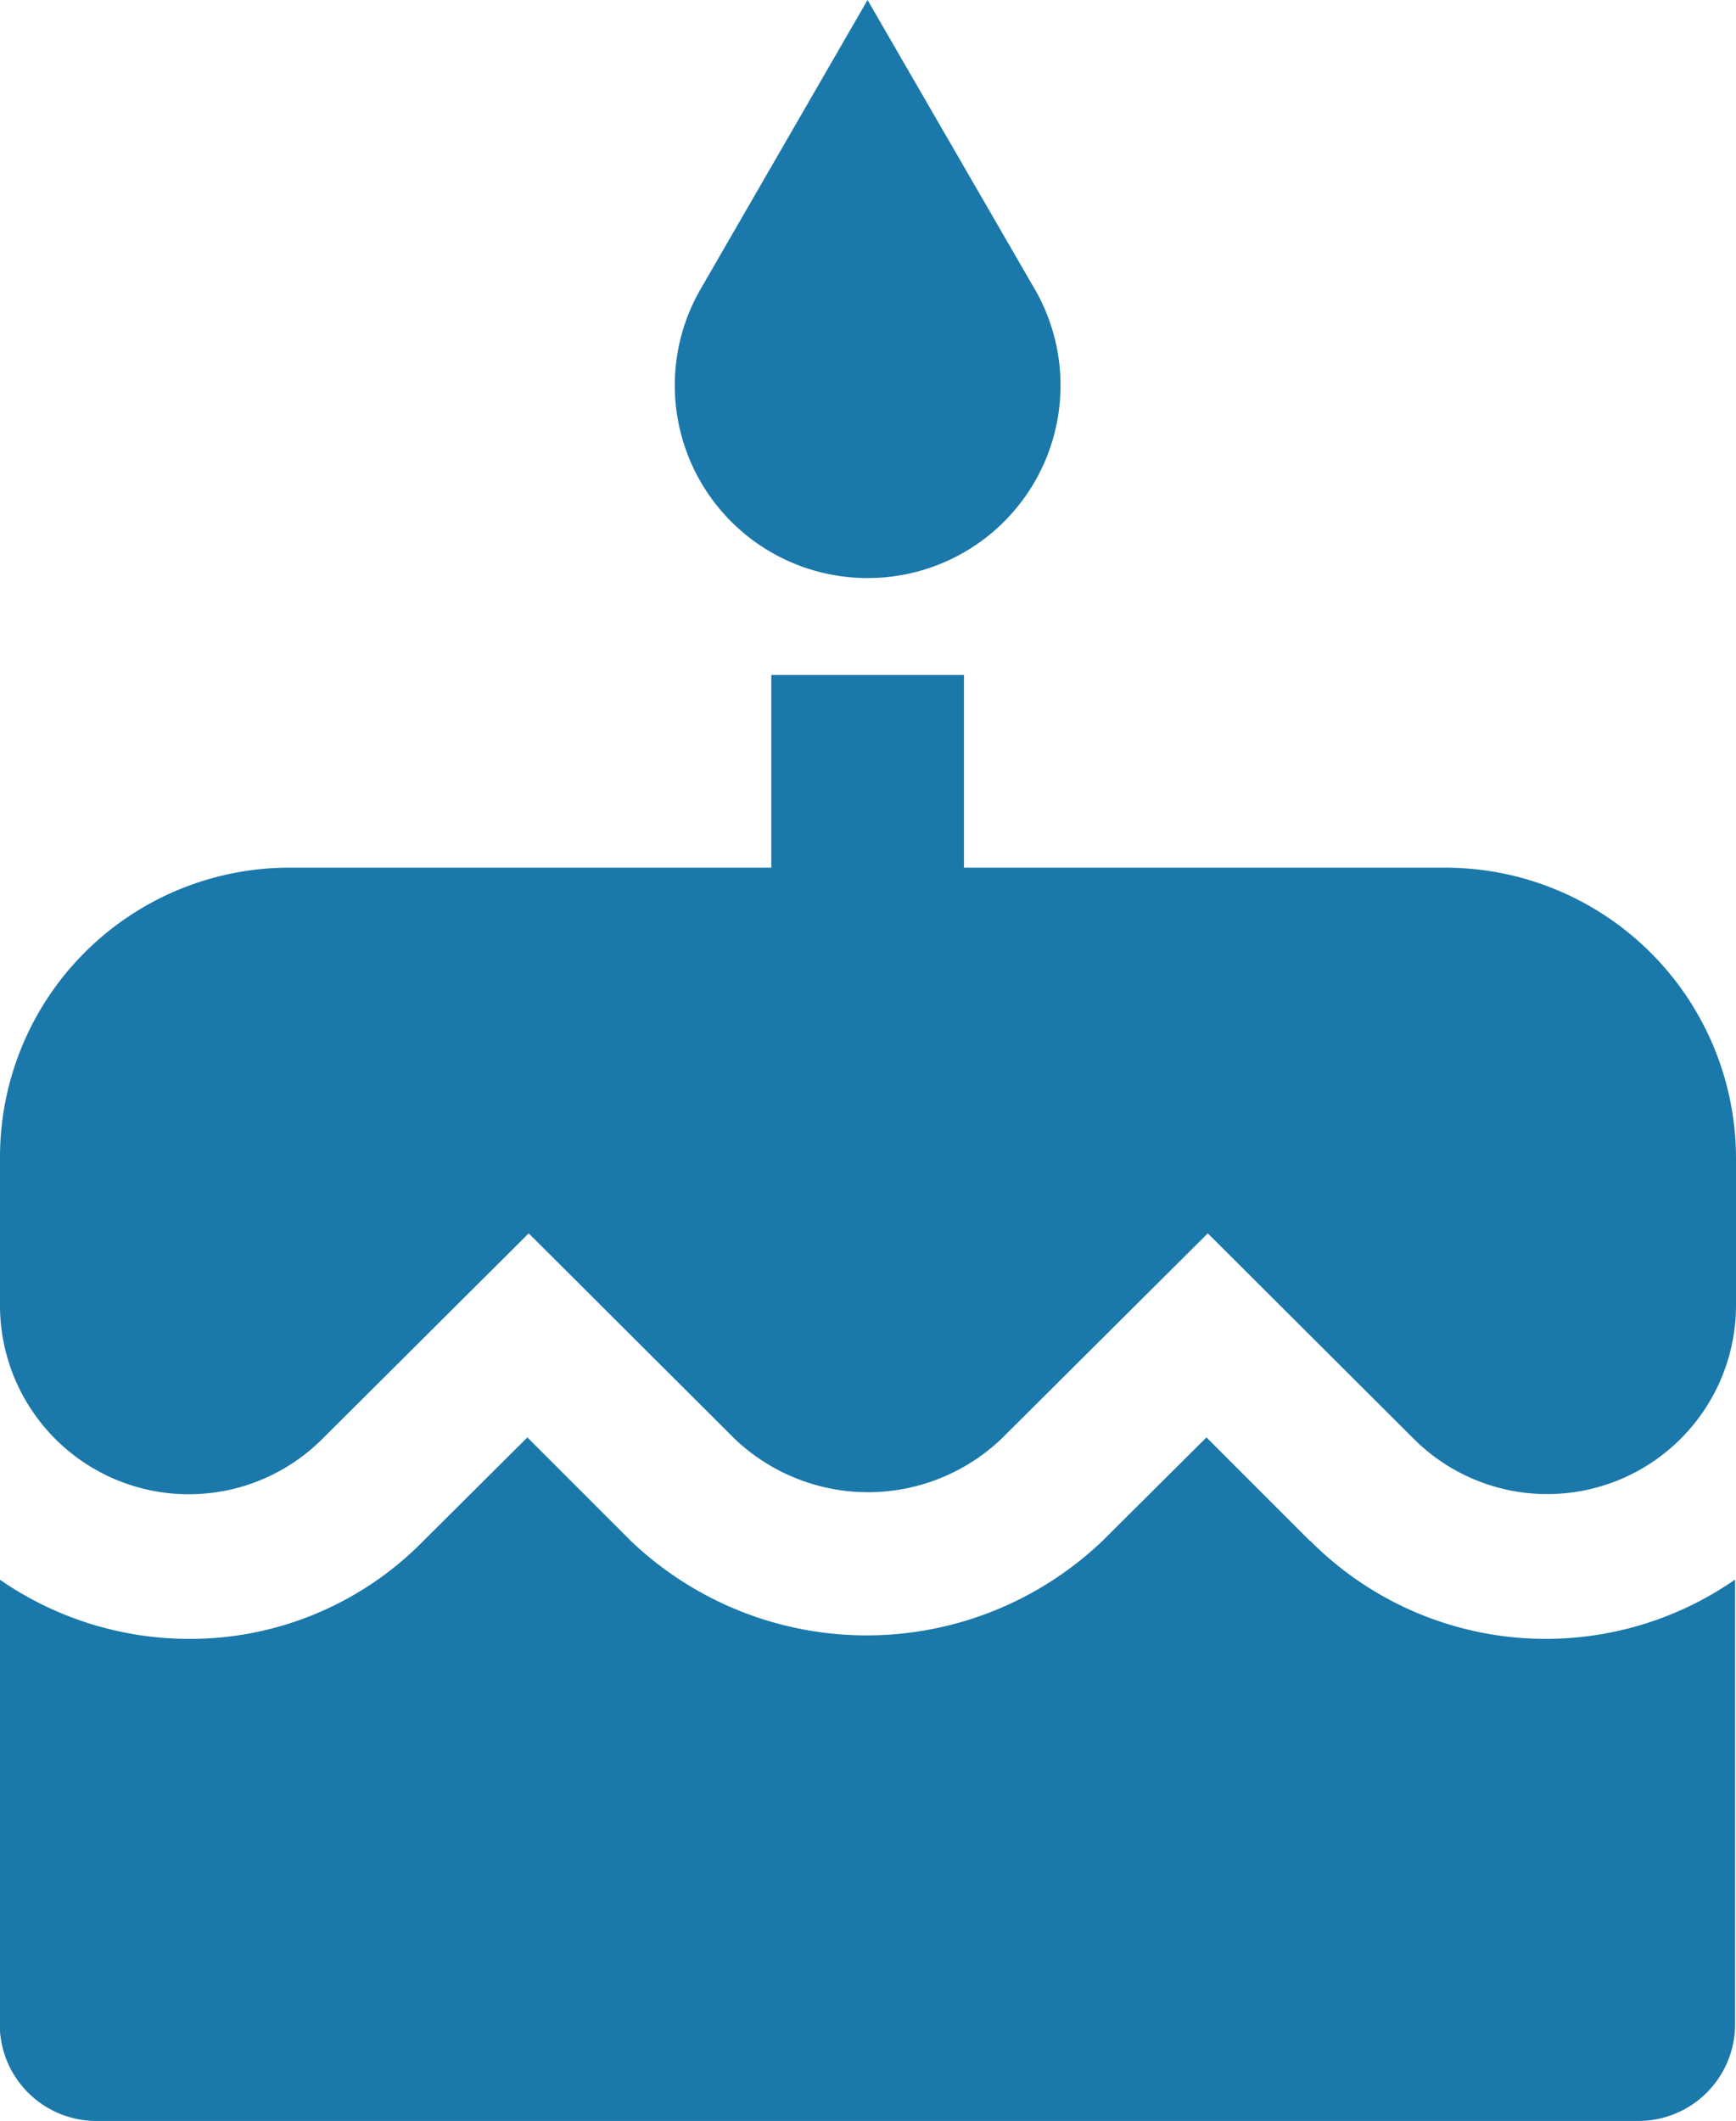 <svg xmlns="http://www.w3.org/2000/svg" width="20.725" height="25.317" viewBox="0 0 20.725 25.317">
  <g id="Group_7736" data-name="Group 7736" transform="translate(-971 -625.176)">
    <g id="cake" transform="translate(971.001 625.176)">
      <g id="Group_6183" data-name="Group 6183" transform="translate(-0.001)">
        <g id="Group_6182" data-name="Group 6182" transform="translate(0)">
          <path id="Path_16017" data-name="Path 16017" d="M194.195,6.9a2.3,2.3,0,0,0,1.974-3.487L194.195,0l-1.974,3.418A2.3,2.3,0,0,0,194.195,6.9Z" transform="translate(-183.838)" fill="#1A78AA "/>
          <path id="Path_16018" data-name="Path 16018" d="M59.822,151.635H54.068v-2.3h-2.3v2.3H46.012a3.455,3.455,0,0,0-3.452,3.452v1.772a2.254,2.254,0,0,0,3.849,1.594L48.872,156l2.457,2.451a2.308,2.308,0,0,0,3.188,0L56.979,156l2.457,2.451a2.254,2.254,0,0,0,3.849-1.594v-1.766A3.472,3.472,0,0,0,59.822,151.635Z" transform="translate(-42.56 -141.278)" fill="#1A78AA "/>
          <path id="Path_16019" data-name="Path 16019" d="M58.2,319.317h0l-1.237-1.237-1.243,1.237a4.078,4.078,0,0,1-5.627,0l-1.237-1.237-1.243,1.237a3.9,3.9,0,0,1-2.8,1.168,3.973,3.973,0,0,1-2.256-.708v5.311a1.154,1.154,0,0,0,1.151,1.151H62.123a1.154,1.154,0,0,0,1.151-1.151v-5.311a3.962,3.962,0,0,1-5.069-.46Z" transform="translate(-42.56 -300.922)" fill="#1A78AA "/>
        </g>
      </g>
    </g>
  </g>
</svg>
